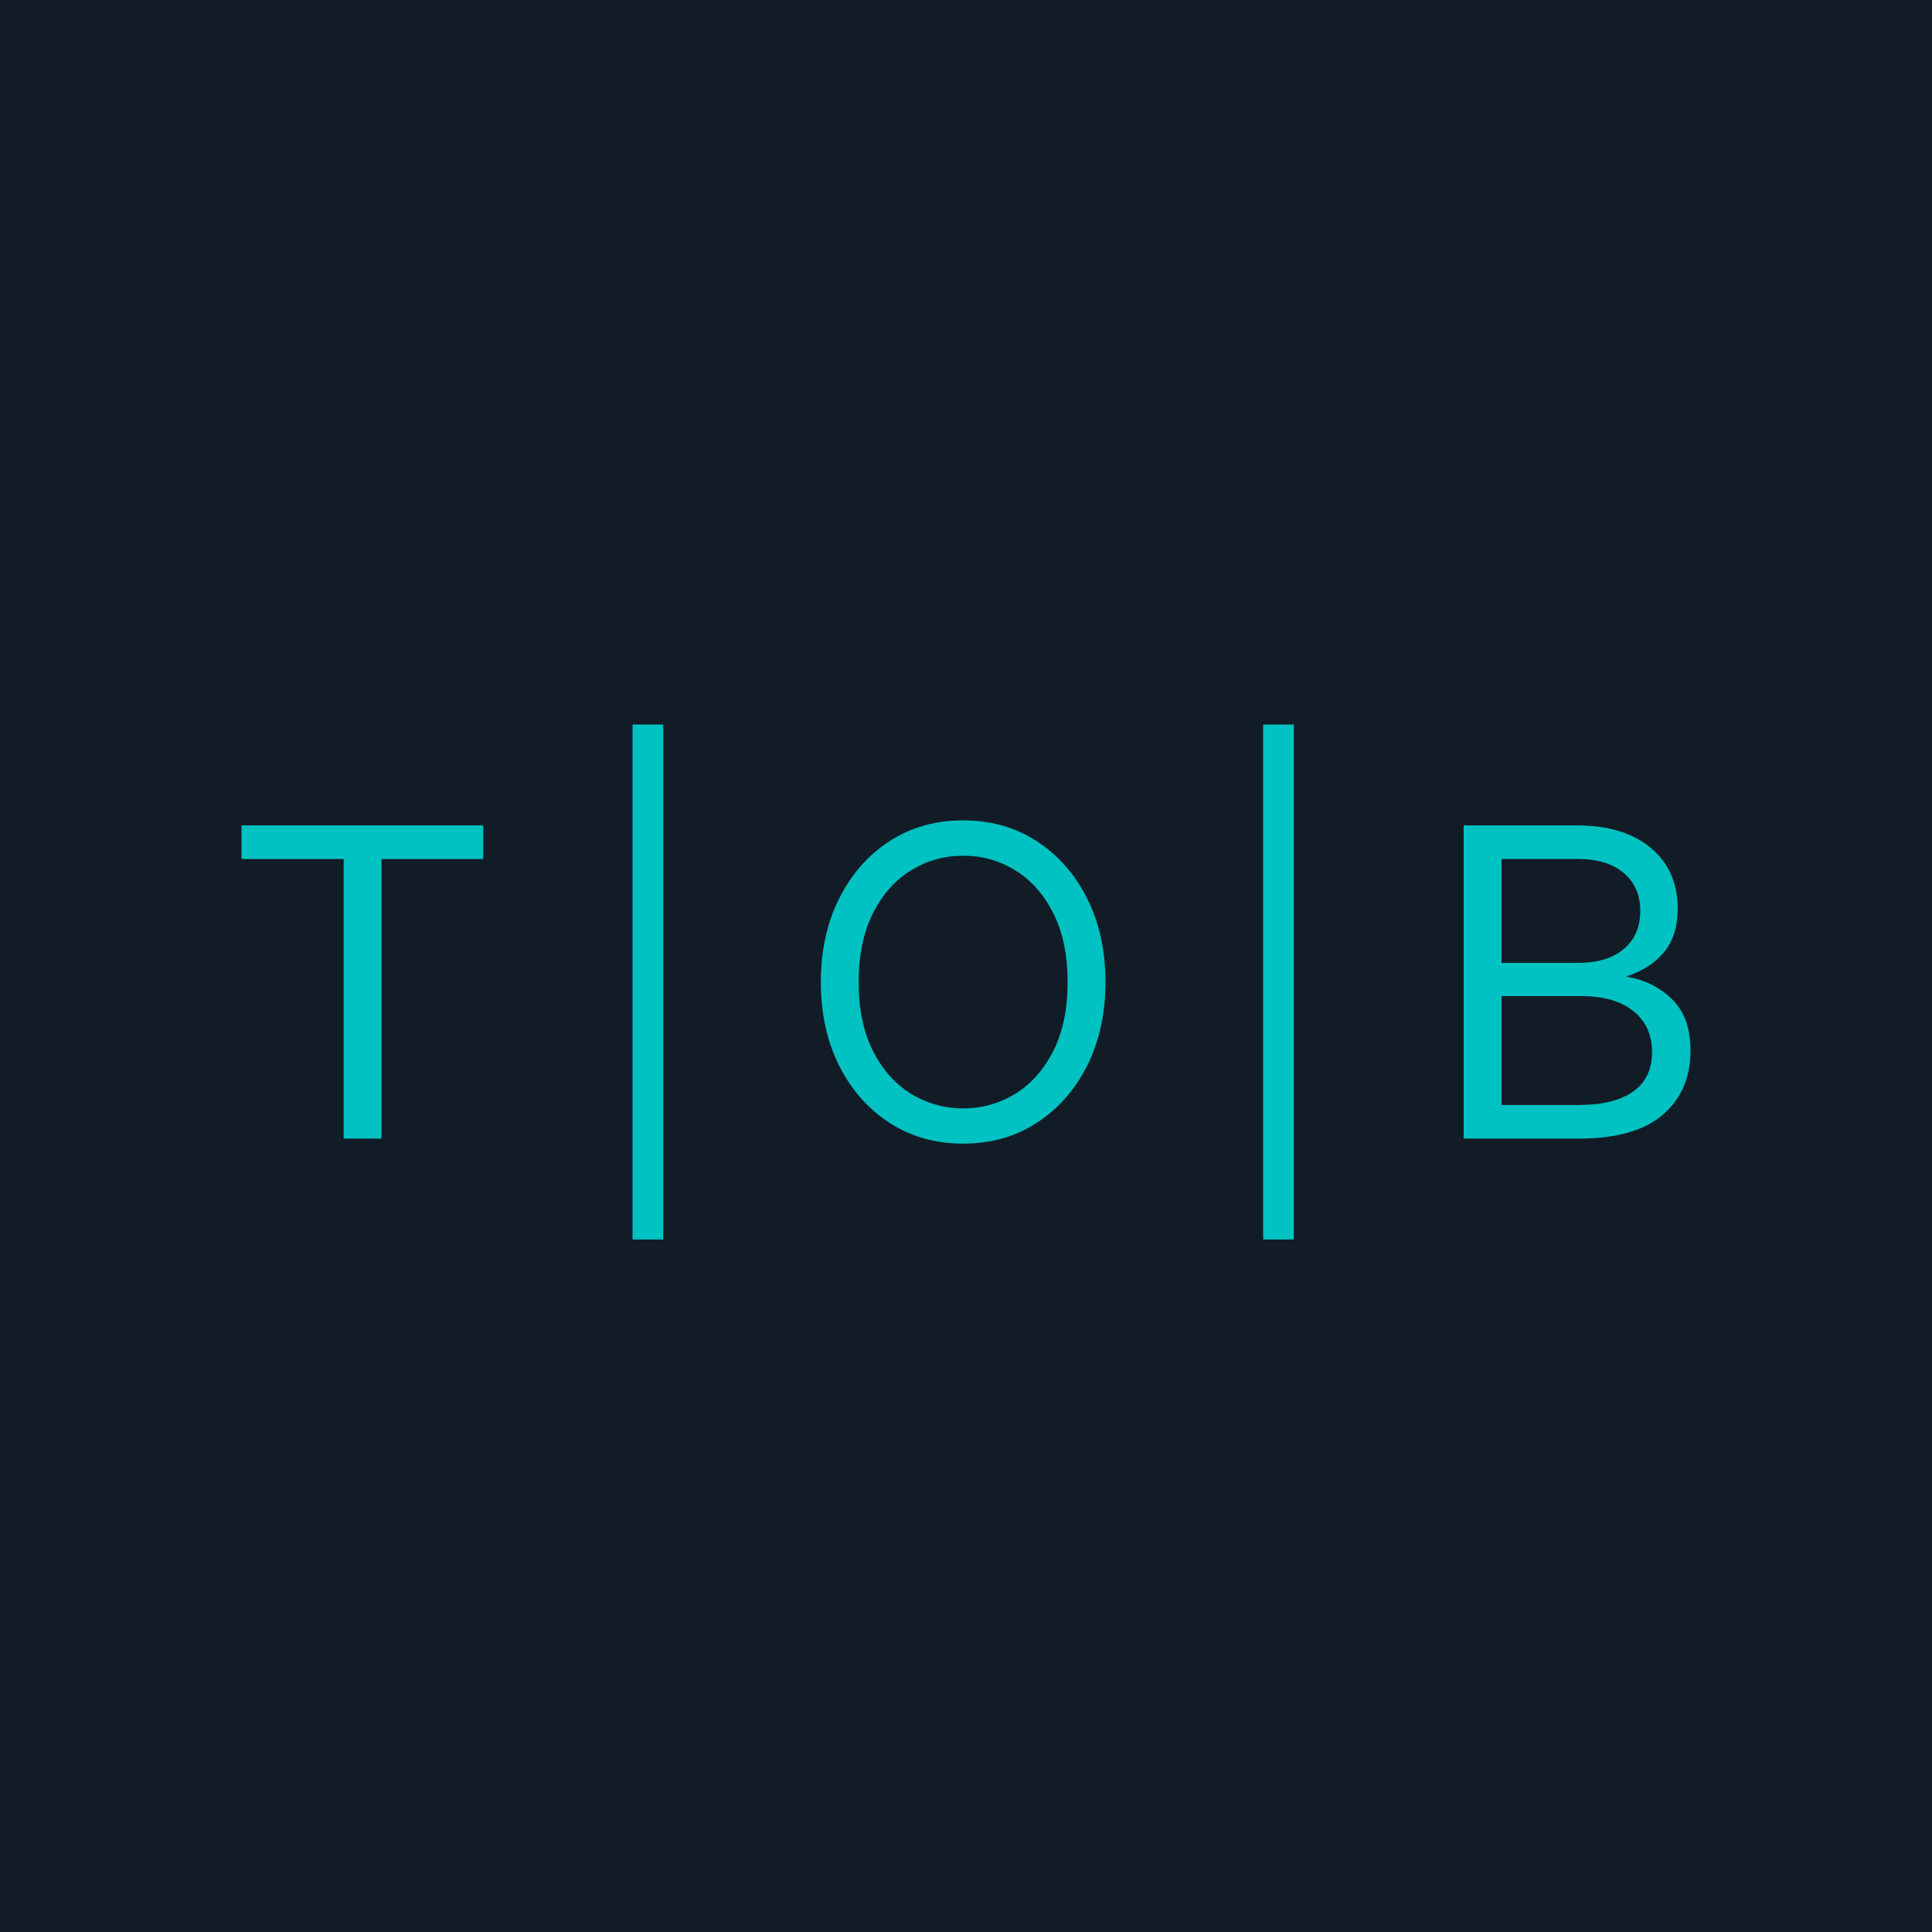 <?xml version="1.0" encoding="UTF-8"?> <svg xmlns="http://www.w3.org/2000/svg" width="32" height="32" viewBox="0 0 32 32" fill="none"><rect width="32" height="32" fill="#121C26"></rect><path d="M24.243 18.859V13.671H26.116C26.636 13.671 27.045 13.795 27.342 14.044C27.639 14.292 27.788 14.627 27.788 15.05C27.788 15.347 27.713 15.586 27.565 15.767C27.416 15.948 27.209 16.083 26.945 16.171V16.178C27.24 16.227 27.489 16.351 27.694 16.55C27.898 16.748 28 17.032 28 17.403C28 17.847 27.847 18.201 27.54 18.465C27.234 18.728 26.768 18.859 26.144 18.859H24.243ZM24.87 18.302H26.144C26.536 18.302 26.837 18.229 27.046 18.082C27.257 17.934 27.363 17.716 27.363 17.428C27.363 17.14 27.261 16.914 27.056 16.749C26.852 16.582 26.56 16.498 26.179 16.498H24.87V18.302ZM24.87 15.948H26.141C26.463 15.948 26.715 15.871 26.896 15.718C27.077 15.563 27.168 15.353 27.168 15.088C27.168 14.824 27.077 14.615 26.896 14.461C26.715 14.306 26.463 14.228 26.141 14.228H24.87V15.948Z" fill="#00C2C2"></path><path d="M21.43 12V20.53H20.922V12H21.43Z" fill="#00C2C2"></path><path d="M15.953 18.942C15.495 18.942 15.089 18.828 14.734 18.598C14.379 18.368 14.101 18.052 13.899 17.651C13.697 17.247 13.596 16.786 13.596 16.268C13.596 15.746 13.697 15.284 13.899 14.883C14.101 14.479 14.379 14.162 14.734 13.932C15.089 13.703 15.495 13.588 15.953 13.588C16.412 13.588 16.819 13.703 17.171 13.932C17.526 14.162 17.805 14.479 18.007 14.883C18.209 15.284 18.31 15.746 18.31 16.268C18.31 16.786 18.209 17.247 18.007 17.651C17.805 18.052 17.526 18.368 17.171 18.598C16.819 18.828 16.412 18.942 15.953 18.942ZM15.953 18.358C16.266 18.358 16.554 18.277 16.816 18.117C17.078 17.955 17.288 17.718 17.446 17.407C17.604 17.096 17.683 16.716 17.683 16.268C17.683 15.818 17.604 15.438 17.446 15.127C17.288 14.813 17.078 14.576 16.816 14.416C16.554 14.254 16.266 14.173 15.953 14.173C15.639 14.173 15.352 14.254 15.089 14.416C14.827 14.576 14.617 14.813 14.459 15.127C14.301 15.438 14.222 15.818 14.222 16.268C14.222 16.716 14.301 17.096 14.459 17.407C14.617 17.718 14.827 17.955 15.089 18.117C15.352 18.277 15.639 18.358 15.953 18.358Z" fill="#00C2C2"></path><path d="M10.985 12V20.53H10.477V12H10.985Z" fill="#00C2C2"></path><path d="M4 14.228V13.671H8.004V14.228H6.319V18.859H5.692V14.228H4Z" fill="#00C2C2"></path></svg> 